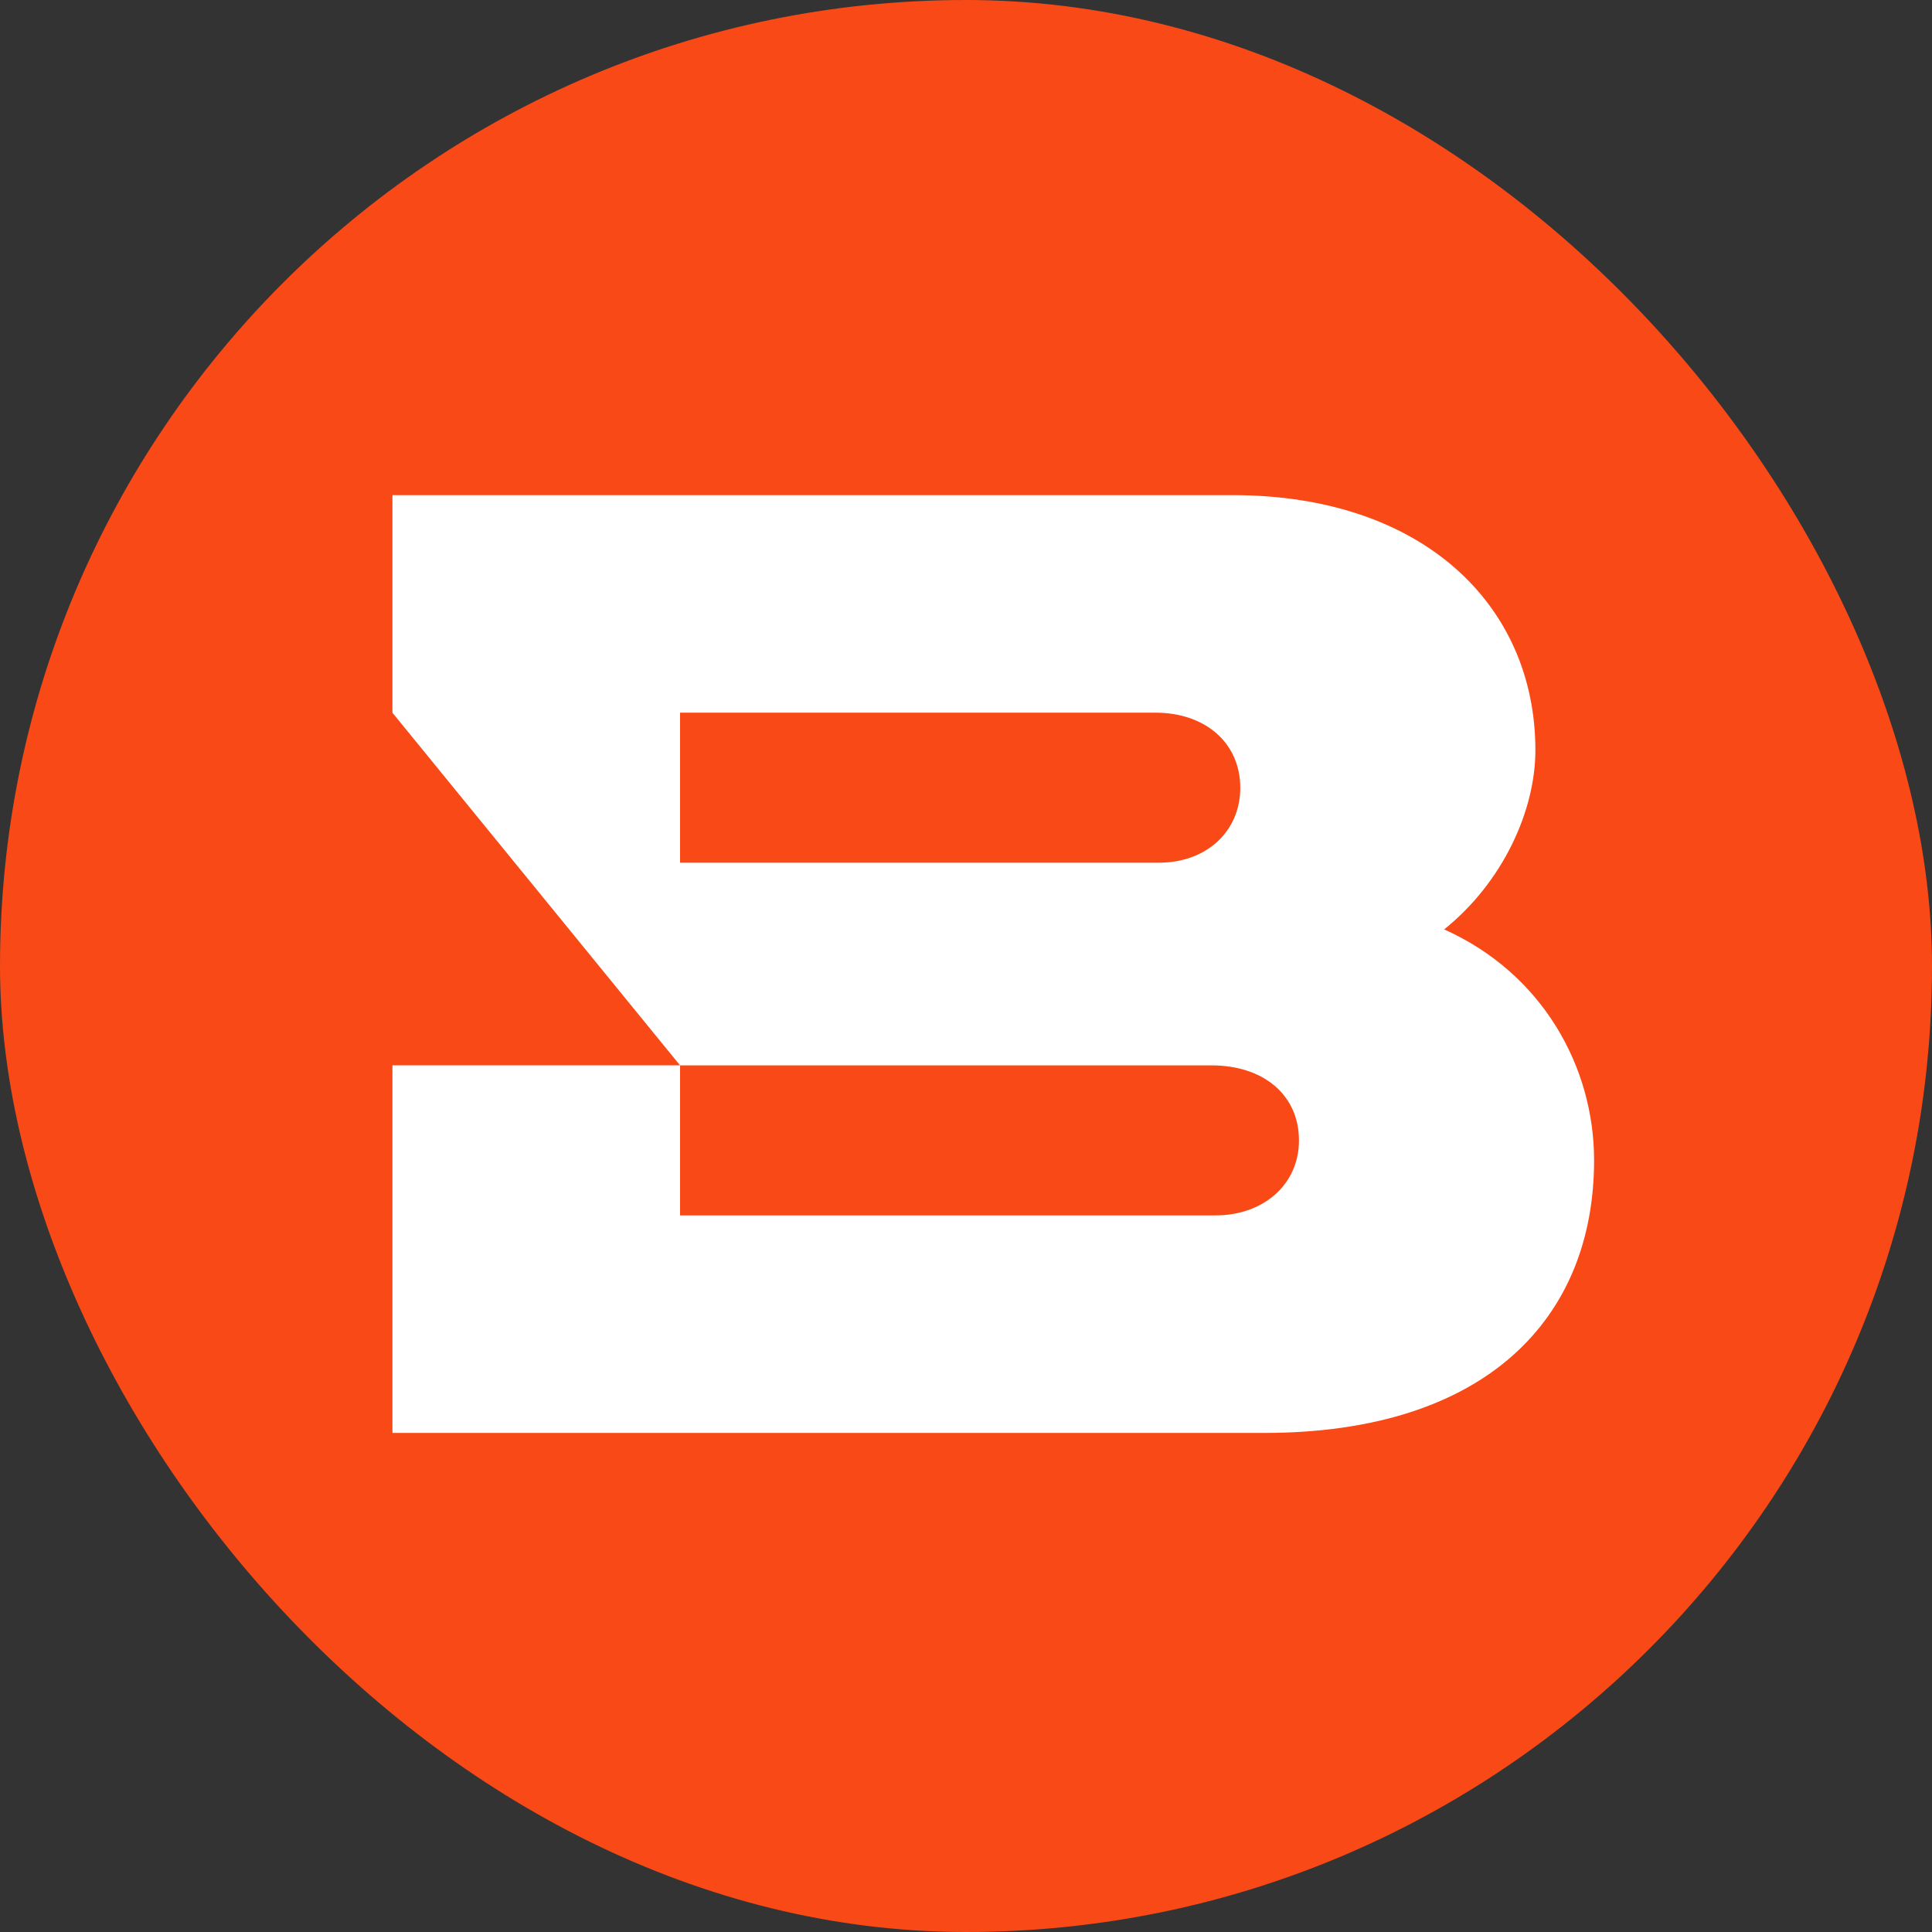
<svg width="32" height="32" viewBox="0 0 32 32" fill="none" xmlns="http://www.w3.org/2000/svg">
<rect x="0" y="0" width="32" height="32" fill="#333333" stroke="none"/>
<rect width="32" height="32" rx="16" fill="#F94917"/>
<path d="M23.92 15.394C24.896 14.609 25.431 13.423 25.431 12.426C25.431 10.024 23.566 8.201 20.418 8.201H6.5V11.805L11.264 17.646H20.066C20.935 17.646 21.515 18.143 21.515 18.888C21.515 19.613 20.935 20.131 20.128 20.131H11.264V17.645H6.5V23.734H20.935C24.622 23.734 26.403 21.828 26.403 19.219C26.404 17.678 25.553 16.124 23.92 15.394ZM19.196 14.289H11.264V11.804H19.134C19.983 11.804 20.543 12.322 20.543 13.047C20.543 13.771 19.983 14.289 19.196 14.289Z" fill="white"/>
</svg>
